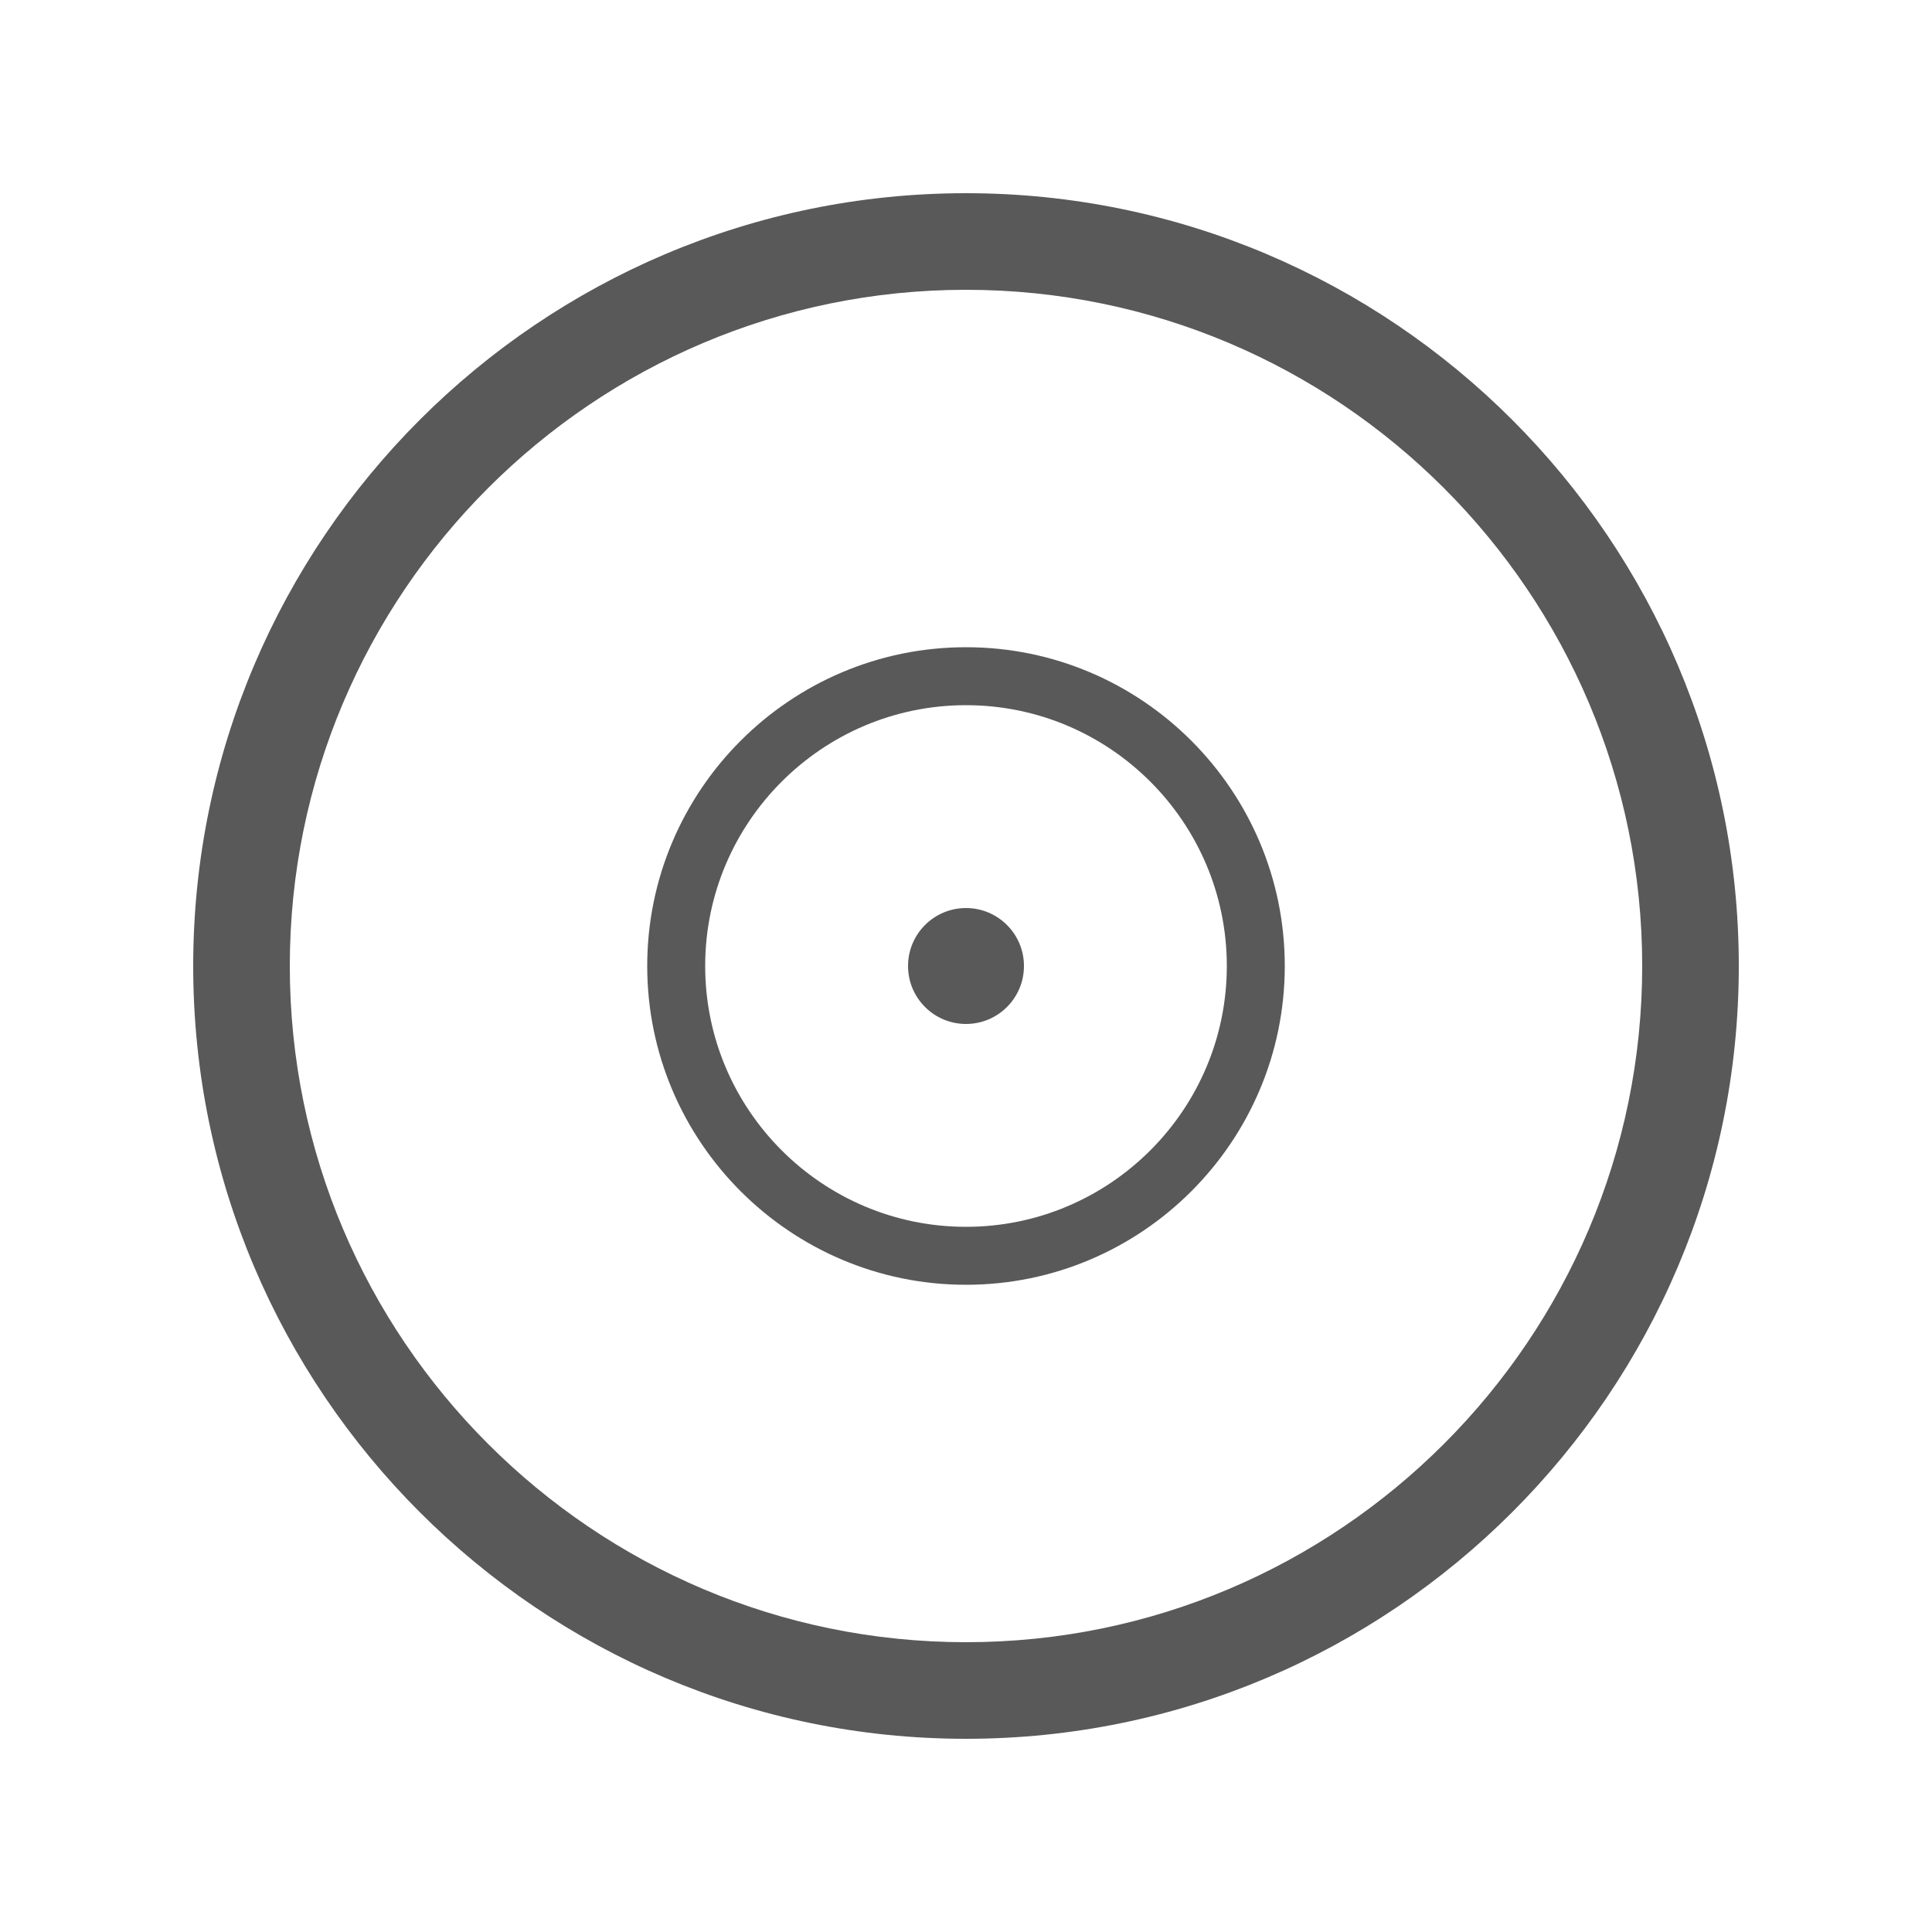 <?xml version="1.0" encoding="utf-8"?>
<!-- Generator: Adobe Illustrator 15.1.0, SVG Export Plug-In  -->
<!DOCTYPE svg PUBLIC "-//W3C//DTD SVG 1.1//EN" "http://www.w3.org/Graphics/SVG/1.1/DTD/svg11.dtd">
<svg version="1.1"
	 xmlns="http://www.w3.org/2000/svg" xmlns:xlink="http://www.w3.org/1999/xlink" xmlns:a="http://ns.adobe.com/AdobeSVGViewerExtensions/3.0/"
	 x="0px" y="0px" width="100px" height="100px" viewBox="0 0 100 100" overflow="visible" enable-background="new 0 0 100 100"
	 xml:space="preserve">
<defs>
</defs>
<circle display="none" fill="#595959" cx="50" cy="50" r="3"/>
<path display="none" fill="none" stroke="#595959" stroke-width="3" stroke-miterlimit="10" d="M65,50c0,8.289-6.711,15-15,15
	s-15-6.711-15-15c0-8.266,6.711-15,15-15S65,41.734,65,50z"/>
<path display="none" fill="none" stroke="#595959" stroke-width="5" stroke-miterlimit="10" d="M87.5,50
	c0,20.726-16.774,37.5-37.5,37.5S12.5,70.726,12.5,50c0-20.658,16.774-37.5,37.5-37.5S87.5,29.342,87.5,50z"/>
<circle fill="#595959" cx="50" cy="50" r="3"/>
<path fill="#595959" d="M50,33.5c-9.098,0-16.5,7.402-16.5,16.5S40.902,66.5,50,66.5S66.5,59.098,66.5,50S59.098,33.5,50,33.5z
	 M50,63.5c-7.444,0-13.5-6.056-13.5-13.5S42.556,36.5,50,36.5S63.5,42.556,63.5,50S57.444,63.5,50,63.5z"/>
<path fill="#595959" d="M50,10c-22.056,0-40,17.944-40,40s17.944,40,40,40s40-17.944,40-40S72.056,10,50,10z M50,85
	c-19.299,0-35-15.701-35-35s15.701-35,35-35s35,15.701,35,35S69.299,85,50,85z"/>
<rect x="10" y="10" display="none" fill="none" stroke="#009DDF" stroke-width="0.25" stroke-miterlimit="10" width="80" height="80"/>
<line display="none" fill="none" stroke="#009DDF" stroke-width="0.25" stroke-miterlimit="10" x1="10" y1="22.5" x2="90" y2="22.5"/>
<line display="none" fill="none" stroke="#009DDF" stroke-width="0.25" stroke-miterlimit="10" x1="10" y1="32.5" x2="90" y2="32.5"/>
<line display="none" fill="none" stroke="#009DDF" stroke-width="0.25" stroke-miterlimit="10" x1="10" y1="67.5" x2="90" y2="67.5"/>
<line display="none" fill="none" stroke="#009DDF" stroke-width="0.25" stroke-miterlimit="10" x1="10" y1="12.5" x2="90" y2="12.5"/>
<line display="none" fill="none" stroke="#009DDF" stroke-width="0.25" stroke-miterlimit="10" x1="10" y1="87.5" x2="90" y2="87.5"/>
<line display="none" fill="none" stroke="#009DDF" stroke-width="0.25" stroke-miterlimit="10" x1="22.5" y1="90" x2="22.5" y2="10"/>
<line display="none" fill="none" stroke="#009DDF" stroke-width="0.25" stroke-miterlimit="10" x1="12.5" y1="90" x2="12.5" y2="10"/>
<line display="none" fill="none" stroke="#009DDF" stroke-width="0.25" stroke-miterlimit="10" x1="87.5" y1="90" x2="87.5" y2="10"/>
<line display="none" fill="none" stroke="#009DDF" stroke-width="0.25" stroke-miterlimit="10" x1="77.5" y1="90" x2="77.5" y2="10"/>
<line display="none" fill="none" stroke="#009DDF" stroke-width="0.25" stroke-miterlimit="10" x1="10" y1="50" x2="90" y2="50"/>
<line display="none" fill="none" stroke="#009DDF" stroke-width="0.25" stroke-miterlimit="10" x1="10" y1="77.5" x2="90" y2="77.5"/>
<line display="none" fill="none" stroke="#009DDF" stroke-width="0.25" stroke-miterlimit="10" x1="10" y1="10" x2="90" y2="90"/>
<line display="none" fill="none" stroke="#009DDF" stroke-width="0.25" stroke-miterlimit="10" x1="90" y1="10" x2="10" y2="90"/>
<line display="none" fill="none" stroke="#009DDF" stroke-width="0.25" stroke-miterlimit="10" x1="50.007" y1="10" x2="50.007" y2="90"/>
<line display="none" fill="none" stroke="#009DDF" stroke-width="0.25" stroke-miterlimit="10" x1="67.5" y1="10" x2="67.5" y2="90"/>
<line display="none" fill="none" stroke="#009DDF" stroke-width="0.25" stroke-miterlimit="10" x1="32.5" y1="10" x2="32.5" y2="90"/>
<line display="none" fill="none" stroke="#009DDF" stroke-width="0.25" stroke-miterlimit="10" x1="9" y1="50" x2="50" y2="91"/>
<line display="none" fill="none" stroke="#009DDF" stroke-width="0.25" stroke-miterlimit="10" x1="50" y1="91" x2="91" y2="50"/>
<line display="none" fill="none" stroke="#009DDF" stroke-width="0.25" stroke-miterlimit="10" x1="91" y1="50" x2="50" y2="9"/>
<line display="none" fill="none" stroke="#009DDF" stroke-width="0.25" stroke-miterlimit="10" x1="50" y1="9" x2="9" y2="50"/>
<rect id="_x3C_Slice_x3E__151_" display="none" fill="none" width="100" height="100"/>
</svg>
